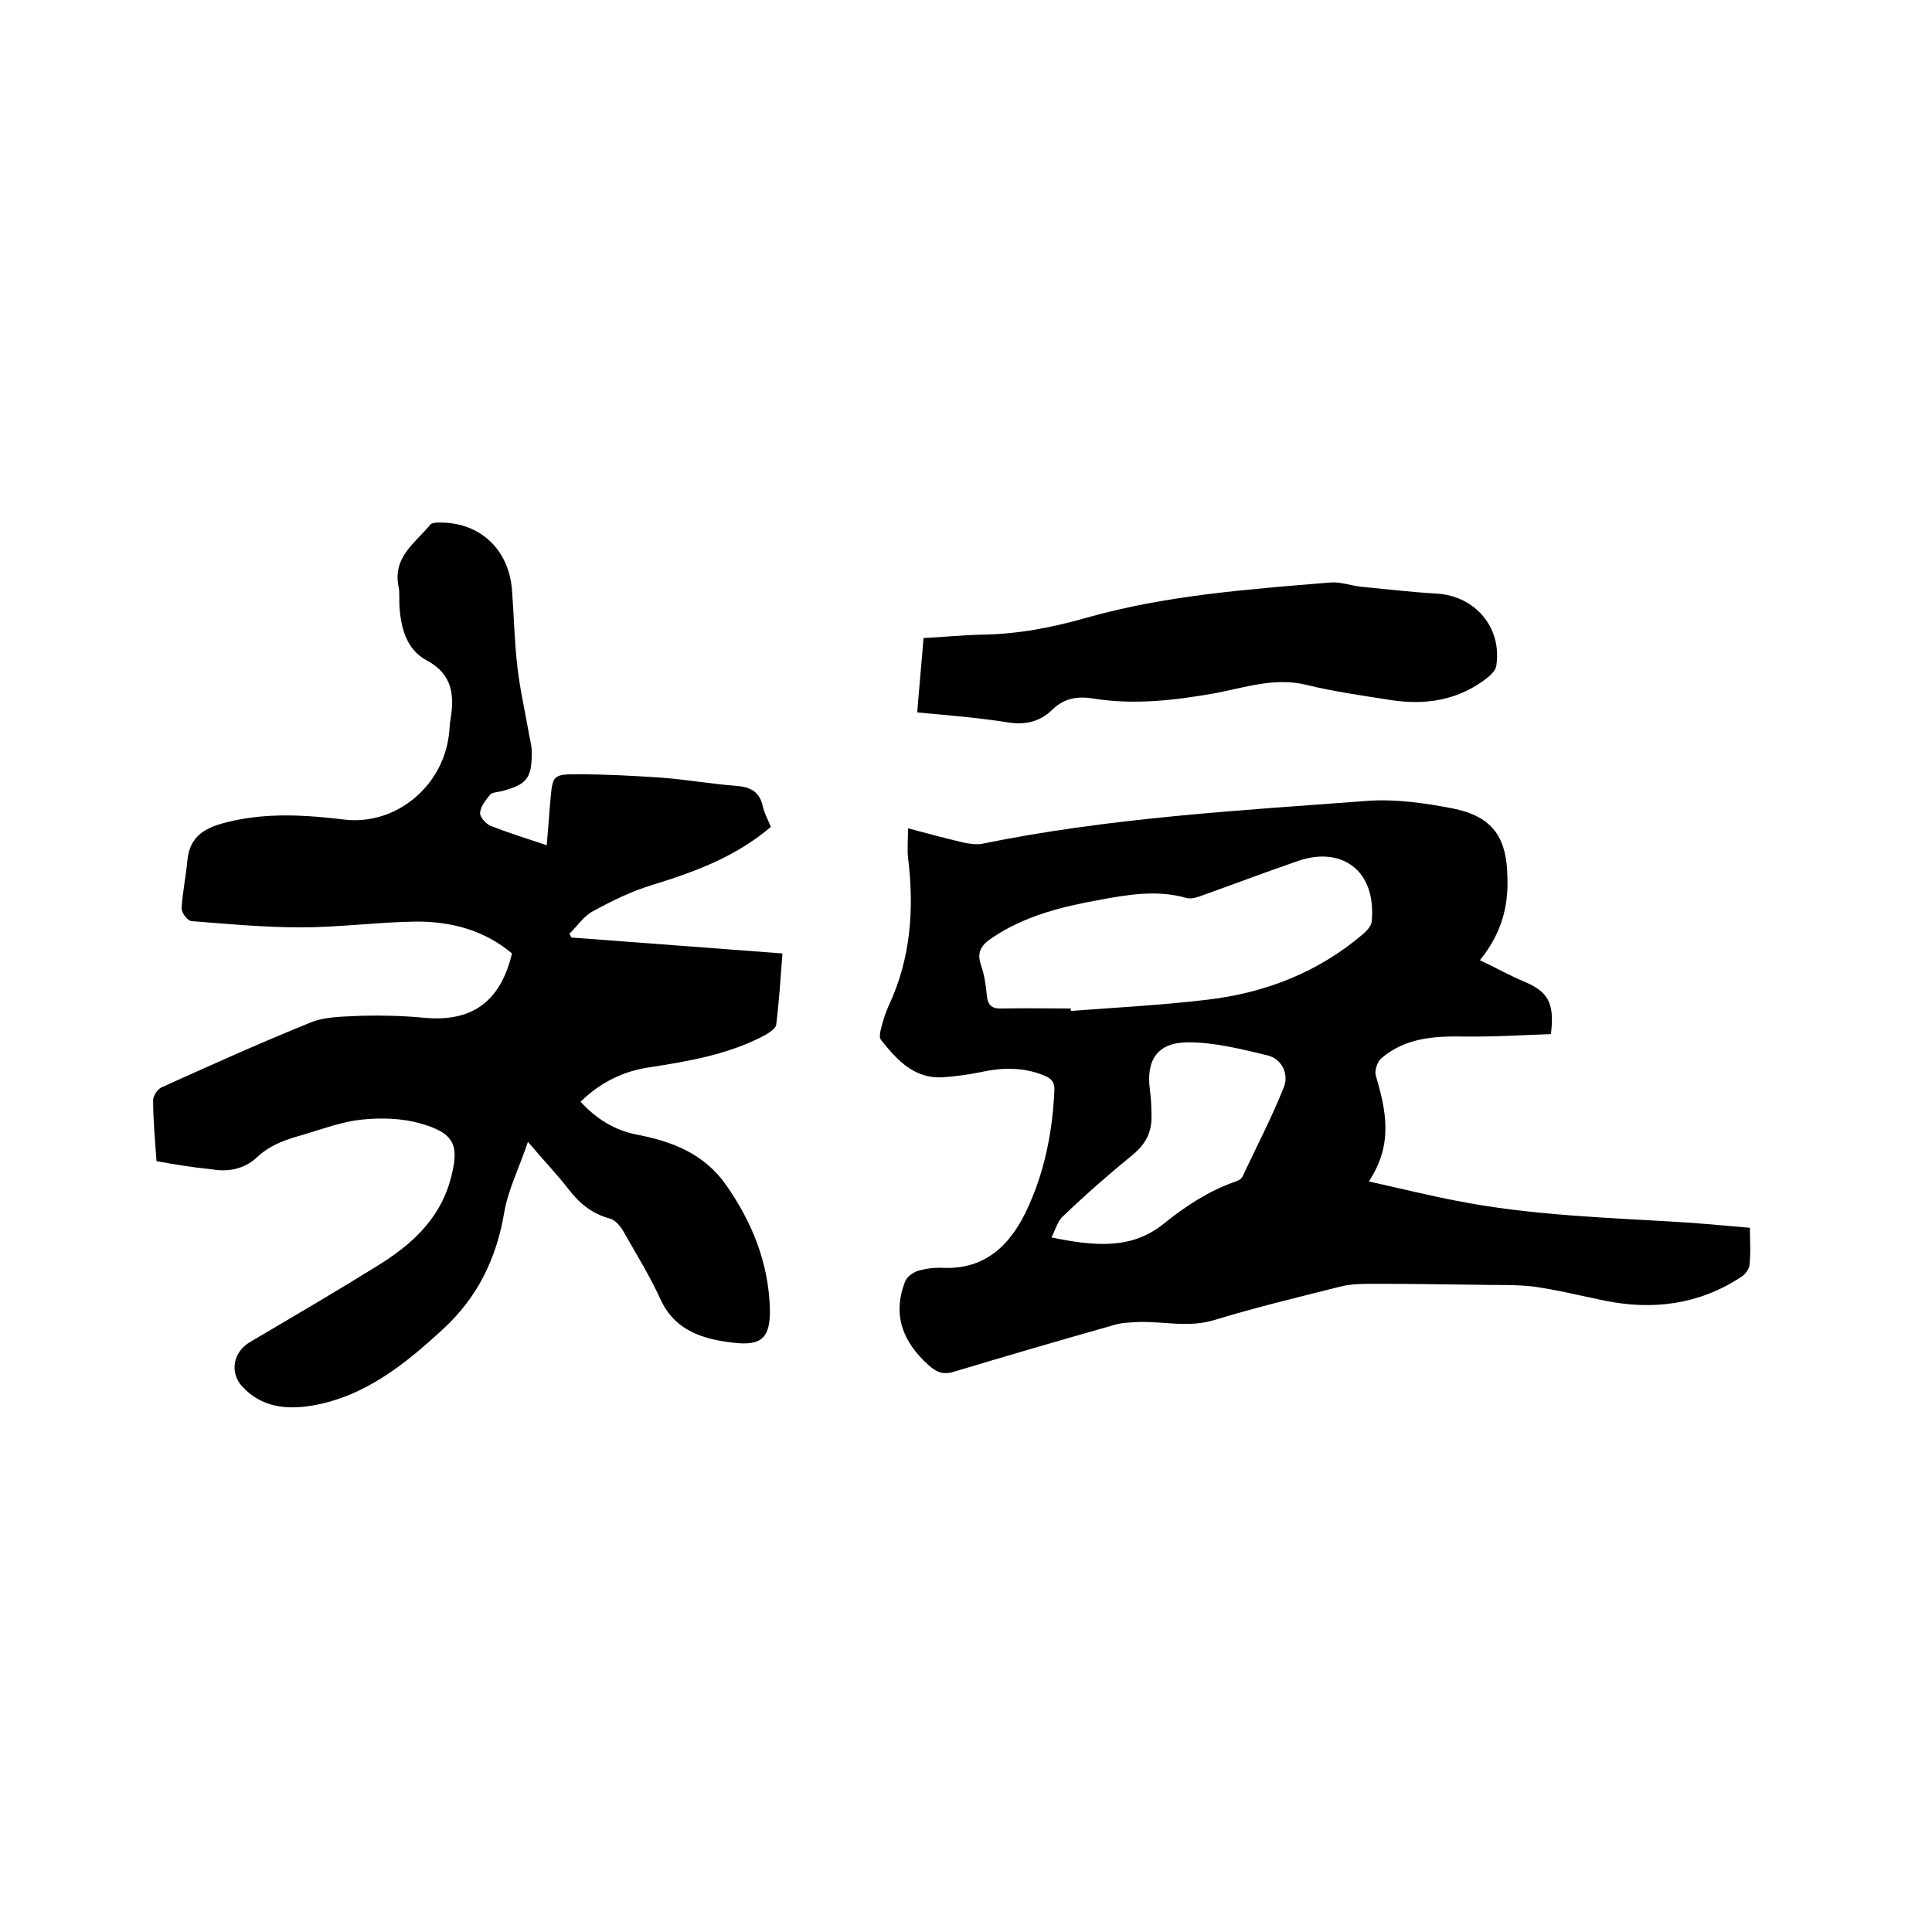 <svg enable-background="new 0 0 400 400" viewBox="0 0 400 400" xmlns="http://www.w3.org/2000/svg"><path d="m32.4 240.4c-.3-4.4-.7-8.5-.7-12.6 0-.9.9-2.3 1.8-2.7 10.2-4.6 20.4-9.2 30.8-13.4 3.2-1.3 7-1.2 10.6-1.4 4.2-.1 8.5 0 12.7.4 10 1 16-3.2 18.4-13.3-5.7-4.8-12.5-6.6-19.7-6.6-8 .1-16 1.2-24 1.2-7.6 0-15.2-.7-22.7-1.3-.8-.1-2.1-1.8-2-2.7.2-3.3.9-6.6 1.2-9.9.5-5.1 3.8-6.8 8.3-7.9 8.1-2 16.1-1.5 24.3-.5 10.8 1.2 20.6-7.2 21.6-18.1.1-.7.1-1.5.2-2.2.9-5.2.7-9.7-4.9-12.7-4.1-2.2-5.3-6.6-5.6-11.2-.1-1.4.1-2.8-.2-4.1-1.2-6.1 3.5-9 6.6-12.8.3-.3.9-.4 1.4-.4 8.6-.3 14.8 5.3 15.5 13.9.4 5.3.5 10.6 1.1 15.8.5 4.5 1.5 8.9 2.3 13.4.2 1.5.7 2.9.7 4.4 0 5.5-1 6.7-6.2 8.1-.8.2-1.9.2-2.4.7-.9 1.1-2 2.4-2.1 3.8-.1.8 1.2 2.3 2.2 2.7 3.6 1.4 7.4 2.6 11.6 4 .3-3.4.5-6.6.8-9.8.4-4.5.6-4.9 5.2-4.9 5.9 0 11.8.3 17.7.7 5.2.4 10.3 1.3 15.5 1.7 2.8.2 4.8 1.1 5.5 4.1.3 1.5 1.1 2.9 1.7 4.4-7.3 6.2-15.7 9.3-24.5 12-4.3 1.3-8.4 3.3-12.4 5.5-1.9 1-3.2 3.1-4.8 4.6.1.3.3.6.4.8 14.5 1.1 29 2.2 43.7 3.3-.4 5.2-.7 10-1.3 14.8-.1.7-1.3 1.5-2.1 2-7.6 4.1-15.9 5.5-24.3 6.8-5.3.8-10 3.1-14.1 7.1 3.2 3.5 7 5.9 11.6 6.8 7.4 1.4 14 4 18.5 10.4 5.4 7.7 8.8 16.1 9.1 25.6.1 5.9-1.5 7.8-7.5 7.1-6.2-.7-12.2-2.4-15.2-9.1-2.2-4.8-5-9.3-7.6-13.9-.6-1.1-1.7-2.4-2.8-2.7-3.7-1-6.3-3.1-8.6-6.1-2.4-3.1-5.1-5.9-8.4-9.8-1.8 5.4-4.1 9.9-4.9 14.6-1.6 9.6-5.6 17.7-12.7 24.2-7.8 7.2-16.1 13.9-27 15.8-5.4.9-10.6.4-14.6-4-2.6-2.9-1.8-7.1 1.6-9.1 8.8-5.2 17.7-10.4 26.4-15.8 6.8-4.2 12.6-9.3 15-17.3 2.2-7.7 1.2-10.2-6.4-12.3-3.7-1-7.9-1.1-11.8-.7-4 .4-8 1.9-12 3.1-3.6 1-7 2.1-9.8 4.8-2.5 2.3-5.8 3-9.2 2.4-4-.4-7.7-1-11.5-1.7z"/><path d="m306.4 198.8c3.4 1.6 6.2 3.2 9.1 4.4 5 2.1 6.4 4.4 5.6 10.9-5.9.2-12 .6-18.1.5-6.2-.1-12.1.3-17 4.5-.8.7-1.4 2.4-1.2 3.4 2.1 7.2 3.8 14.3-1.4 22.1 6.7 1.5 12.4 2.9 18.1 4 15.7 3.1 31.7 3.5 47.6 4.5 4.3.3 8.6.7 13.2 1.1 0 2.8.2 5.3-.1 7.8-.1.9-1 2-1.9 2.5-8.6 5.6-18.1 6.8-28 4.8-4.9-1-9.7-2.2-14.6-2.9-3.8-.5-7.8-.3-11.6-.4-7.2-.1-14.4-.2-21.5-.2-2.4 0-4.9 0-7.2.6-8.7 2.2-17.5 4.3-26 6.9-5.2 1.6-10.3.3-15.4.4-1.9.1-3.8.1-5.6.7-11 3.1-21.9 6.3-32.9 9.6-2.3.7-3.6.1-5.3-1.4-5.3-4.8-7.5-10.4-4.8-17.3.4-1 1.7-1.9 2.7-2.2 1.7-.5 3.6-.7 5.3-.6 8.5.3 13.6-4.6 17-11.6 3.8-7.9 5.5-16.4 5.9-25.1.1-1.8-.7-2.6-2.3-3.2-4.3-1.7-8.6-1.6-13.1-.6-2.4.5-4.8.8-7.2 1-6.2.6-9.9-3.4-13.3-7.7-.4-.5-.2-1.6 0-2.3.4-1.6.9-3.3 1.6-4.8 4.6-9.8 5.3-20.1 4-30.6-.2-1.9 0-3.8 0-6.1 3.8 1 7.5 2 11.3 2.9 1.3.3 2.8.5 4 .3 26.4-5.4 53.3-6.9 80-8.9 5.8-.4 11.9.5 17.6 1.6 8.2 1.7 11.1 6 11.2 14.4.2 6.2-1.4 11.7-5.7 17zm-84.7 10v.5c9.4-.7 18.8-1.2 28.1-2.3 12.1-1.4 23.2-5.7 32.5-13.7.7-.6 1.6-1.6 1.7-2.5 1-11-6.6-15.5-15.1-12.6-6.7 2.3-13.3 4.8-20 7.2-1.1.4-2.3.8-3.3.5-6-1.7-12-.7-17.9.4-7.8 1.4-15.5 3.3-22.2 7.8-2.1 1.4-3.4 2.8-2.4 5.7.7 2 1 4.1 1.2 6.2s1 2.9 3.2 2.8c4.7-.1 9.4 0 14.2 0zm-4 47.4c8.8 1.8 16.6 2.6 23.3-2.9 4.5-3.6 9.2-6.7 14.6-8.6.6-.2 1.3-.5 1.6-1 2.9-6.2 6.1-12.3 8.6-18.6 1.1-2.7-.4-5.9-3.4-6.6-5.4-1.3-10.9-2.7-16.4-2.7-6.4 0-8.8 3.7-7.9 10 .2 1.7.3 3.4.3 5.1.1 3.4-1.1 5.9-3.9 8.2-4.9 4-9.7 8.2-14.3 12.6-1.2 1-1.6 2.7-2.5 4.5z"/><path d="m189.9 147.5c.4-5.2.9-10.1 1.3-15.4 4-.2 8-.6 12-.7 7.6-.1 14.8-1.5 22.1-3.6 16.4-4.6 33.3-5.8 50.1-7.2 2.1-.2 4.4.7 6.6.9 5.2.5 10.3 1.1 15.5 1.4 7.9.5 13.5 7 12.3 14.9-.1.9-1 1.8-1.7 2.4-6 4.8-13 5.9-20.4 4.7-5.7-.9-11.5-1.7-17.2-3.1-6.5-1.6-12.6.5-18.8 1.7-8.5 1.5-16.9 2.5-25.5 1.1-3.2-.5-6 0-8.4 2.4-2.5 2.4-5.4 3.1-8.9 2.6-6.2-1-12.5-1.5-19-2.1z"/></svg>